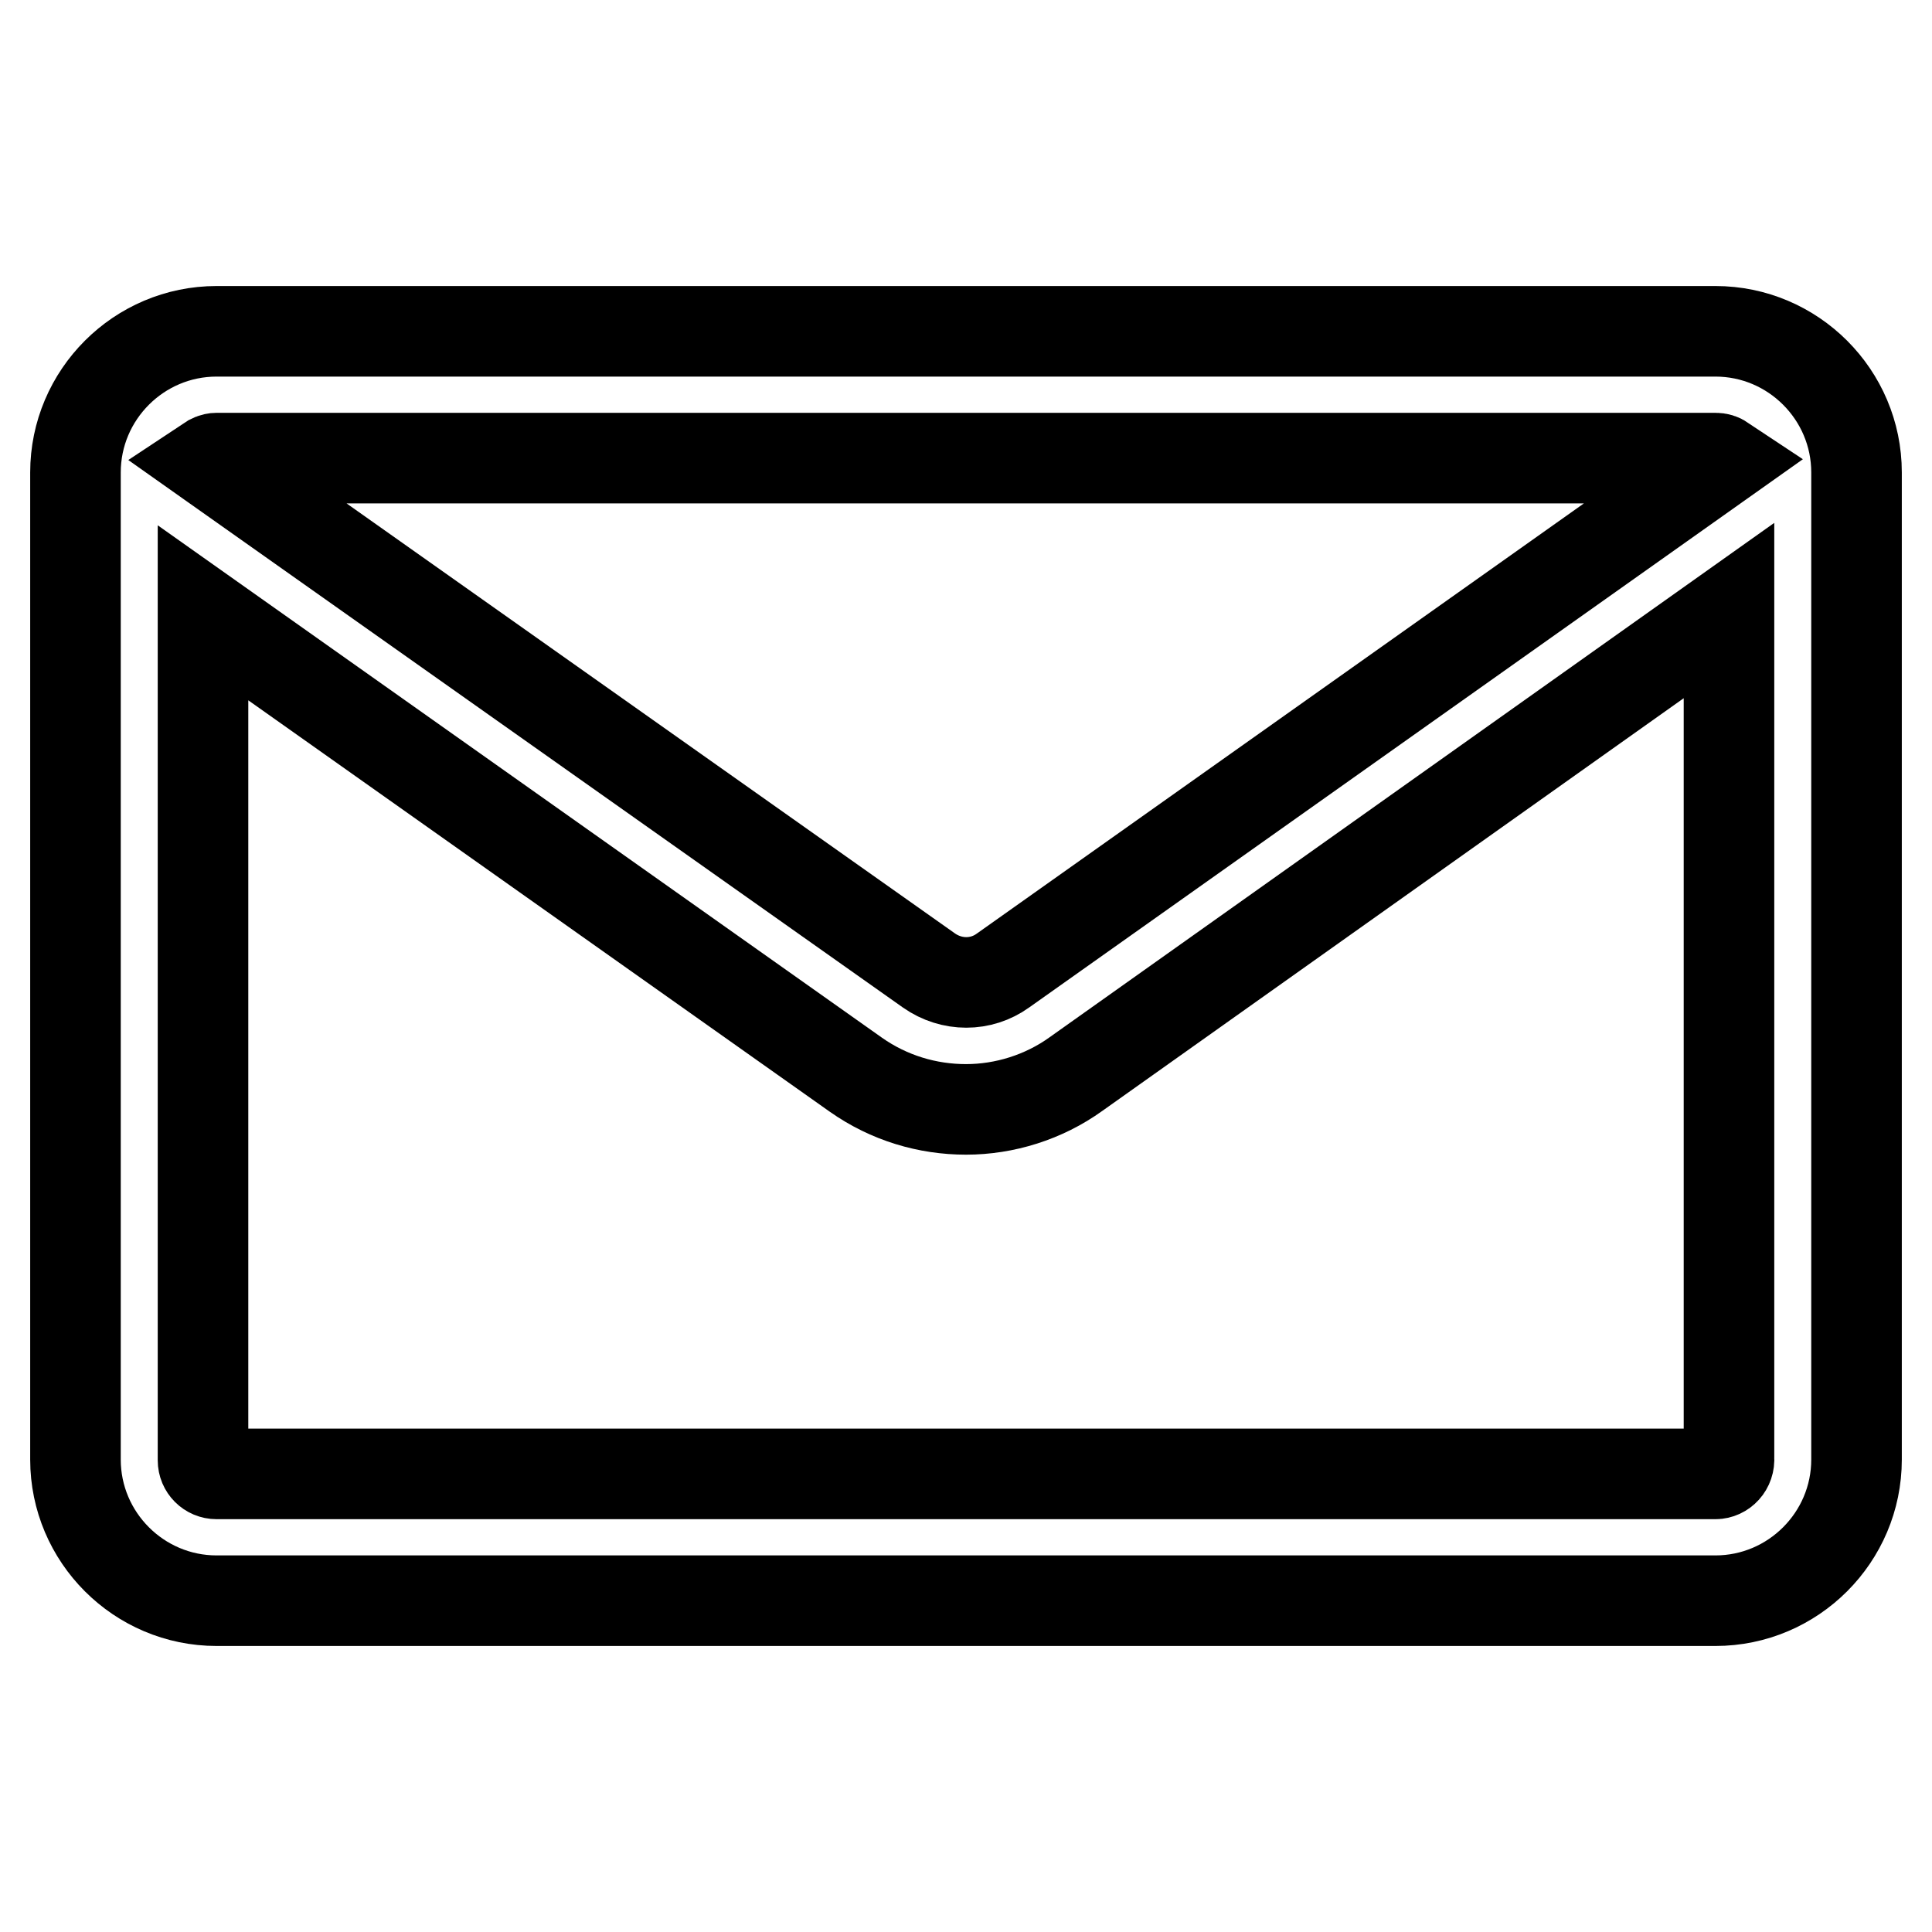 <?xml version="1.0" encoding="utf-8"?>
<!-- Svg Vector Icons : http://www.onlinewebfonts.com/icon -->
<!DOCTYPE svg PUBLIC "-//W3C//DTD SVG 1.1//EN" "http://www.w3.org/Graphics/SVG/1.1/DTD/svg11.dtd">
<svg version="1.1" xmlns="http://www.w3.org/2000/svg" xmlns:xlink="http://www.w3.org/1999/xlink" x="0px" y="0px" viewBox="0 0 256 256" enable-background="new 0 0 256 256" xml:space="preserve">
<g> <path stroke-width="12" fill-opacity="0" stroke="#000000"  d="M227.3,43.9H28.7C18.4,43.9,10,52.3,10,62.6v130.8c0,10.3,8.4,18.7,18.7,18.7h198.6 c10.3,0,18.7-8.4,18.7-18.7V62.6C246,52.3,237.6,43.9,227.3,43.9z M227.3,60.7c0.4,0,0.7,0.1,1,0.3l-95.4,67.6 c-2.9,2.1-6.8,2.1-9.8,0L27.6,61.1c0.3-0.2,0.7-0.4,1.1-0.4H227.3L227.3,60.7z M227.3,195.3H28.7c-1,0-1.8-0.8-1.8-1.8V81.2 l86.5,61.2c4.4,3.1,9.5,4.6,14.6,4.6c5.1,0,10.3-1.6,14.6-4.7l86.5-61.4v112.3C229.2,194.4,228.3,195.3,227.3,195.3L227.3,195.3z" /></g>
</svg>